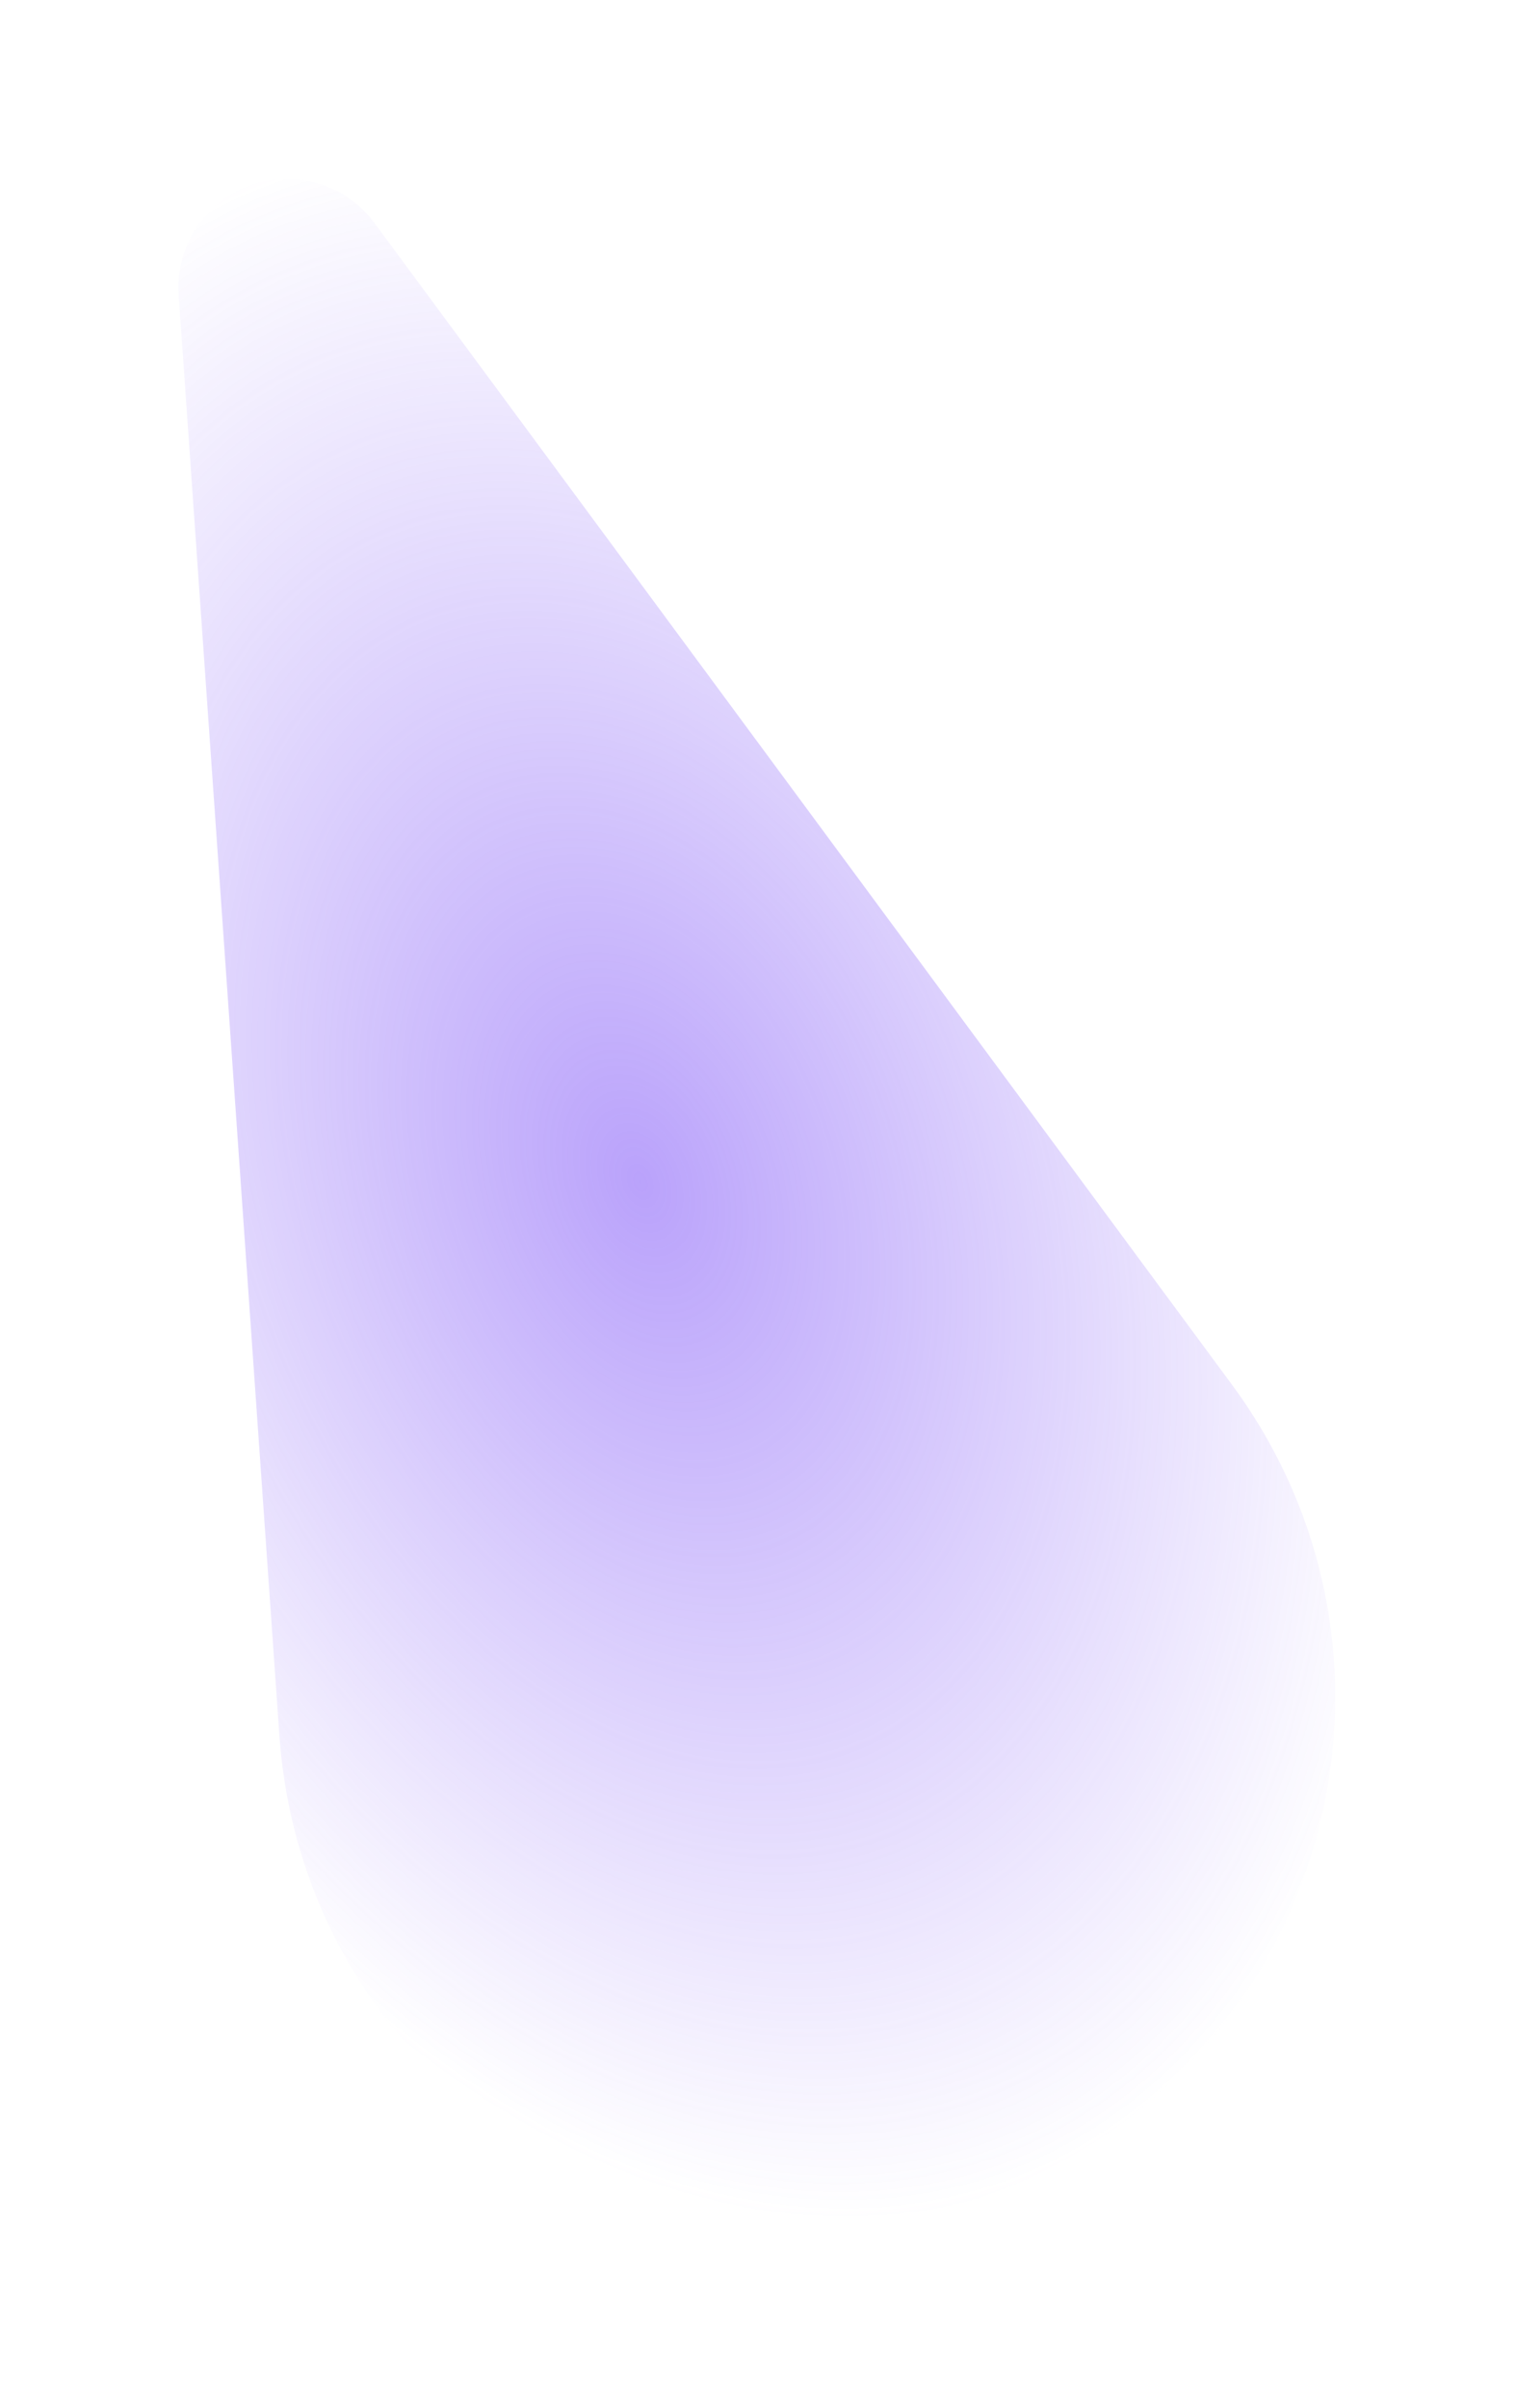 <svg xmlns="http://www.w3.org/2000/svg" width="243" height="386" viewBox="0 0 243 386" fill="none">
  <g style="mix-blend-mode:plus-lighter" opacity="0.5" filter="url(#filter0_f_498_5929)">
    <path d="M157.218 352.277C104.475 370.631 48.706 333.851 44.809 278.141L28.661 47.312C28.11 39.423 32.94 32.151 40.426 29.602C47.61 27.155 55.551 29.639 60.06 35.743L197.539 221.867C231.48 267.818 211.171 333.502 157.218 352.277Z" fill="url(#paint0_radial_498_5929)"/>
  </g>
  <defs>
    <filter id="filter0_f_498_5929" x="0.345" y="0.398" width="242.087" height="384.916" filterUnits="userSpaceOnUse" color-interpolation-filters="sRGB">
      <feFlood flood-opacity="0" result="BackgroundImageFix"/>
      <feBlend mode="normal" in="SourceGraphic" in2="BackgroundImageFix" result="shape"/>
      <feGaussianBlur stdDeviation="14.136" result="effect1_foregroundBlur_498_5929"/>
    </filter>
    <radialGradient id="paint0_radial_498_5929" cx="0" cy="0" r="1" gradientUnits="userSpaceOnUse" gradientTransform="translate(102.832 189.497) rotate(-19.187) scale(112.966 171.612)">
      <stop stop-color="#7445F7"/>
      <stop offset="1" stop-color="#7346F7" stop-opacity="0"/>
    </radialGradient>
  </defs>
</svg>